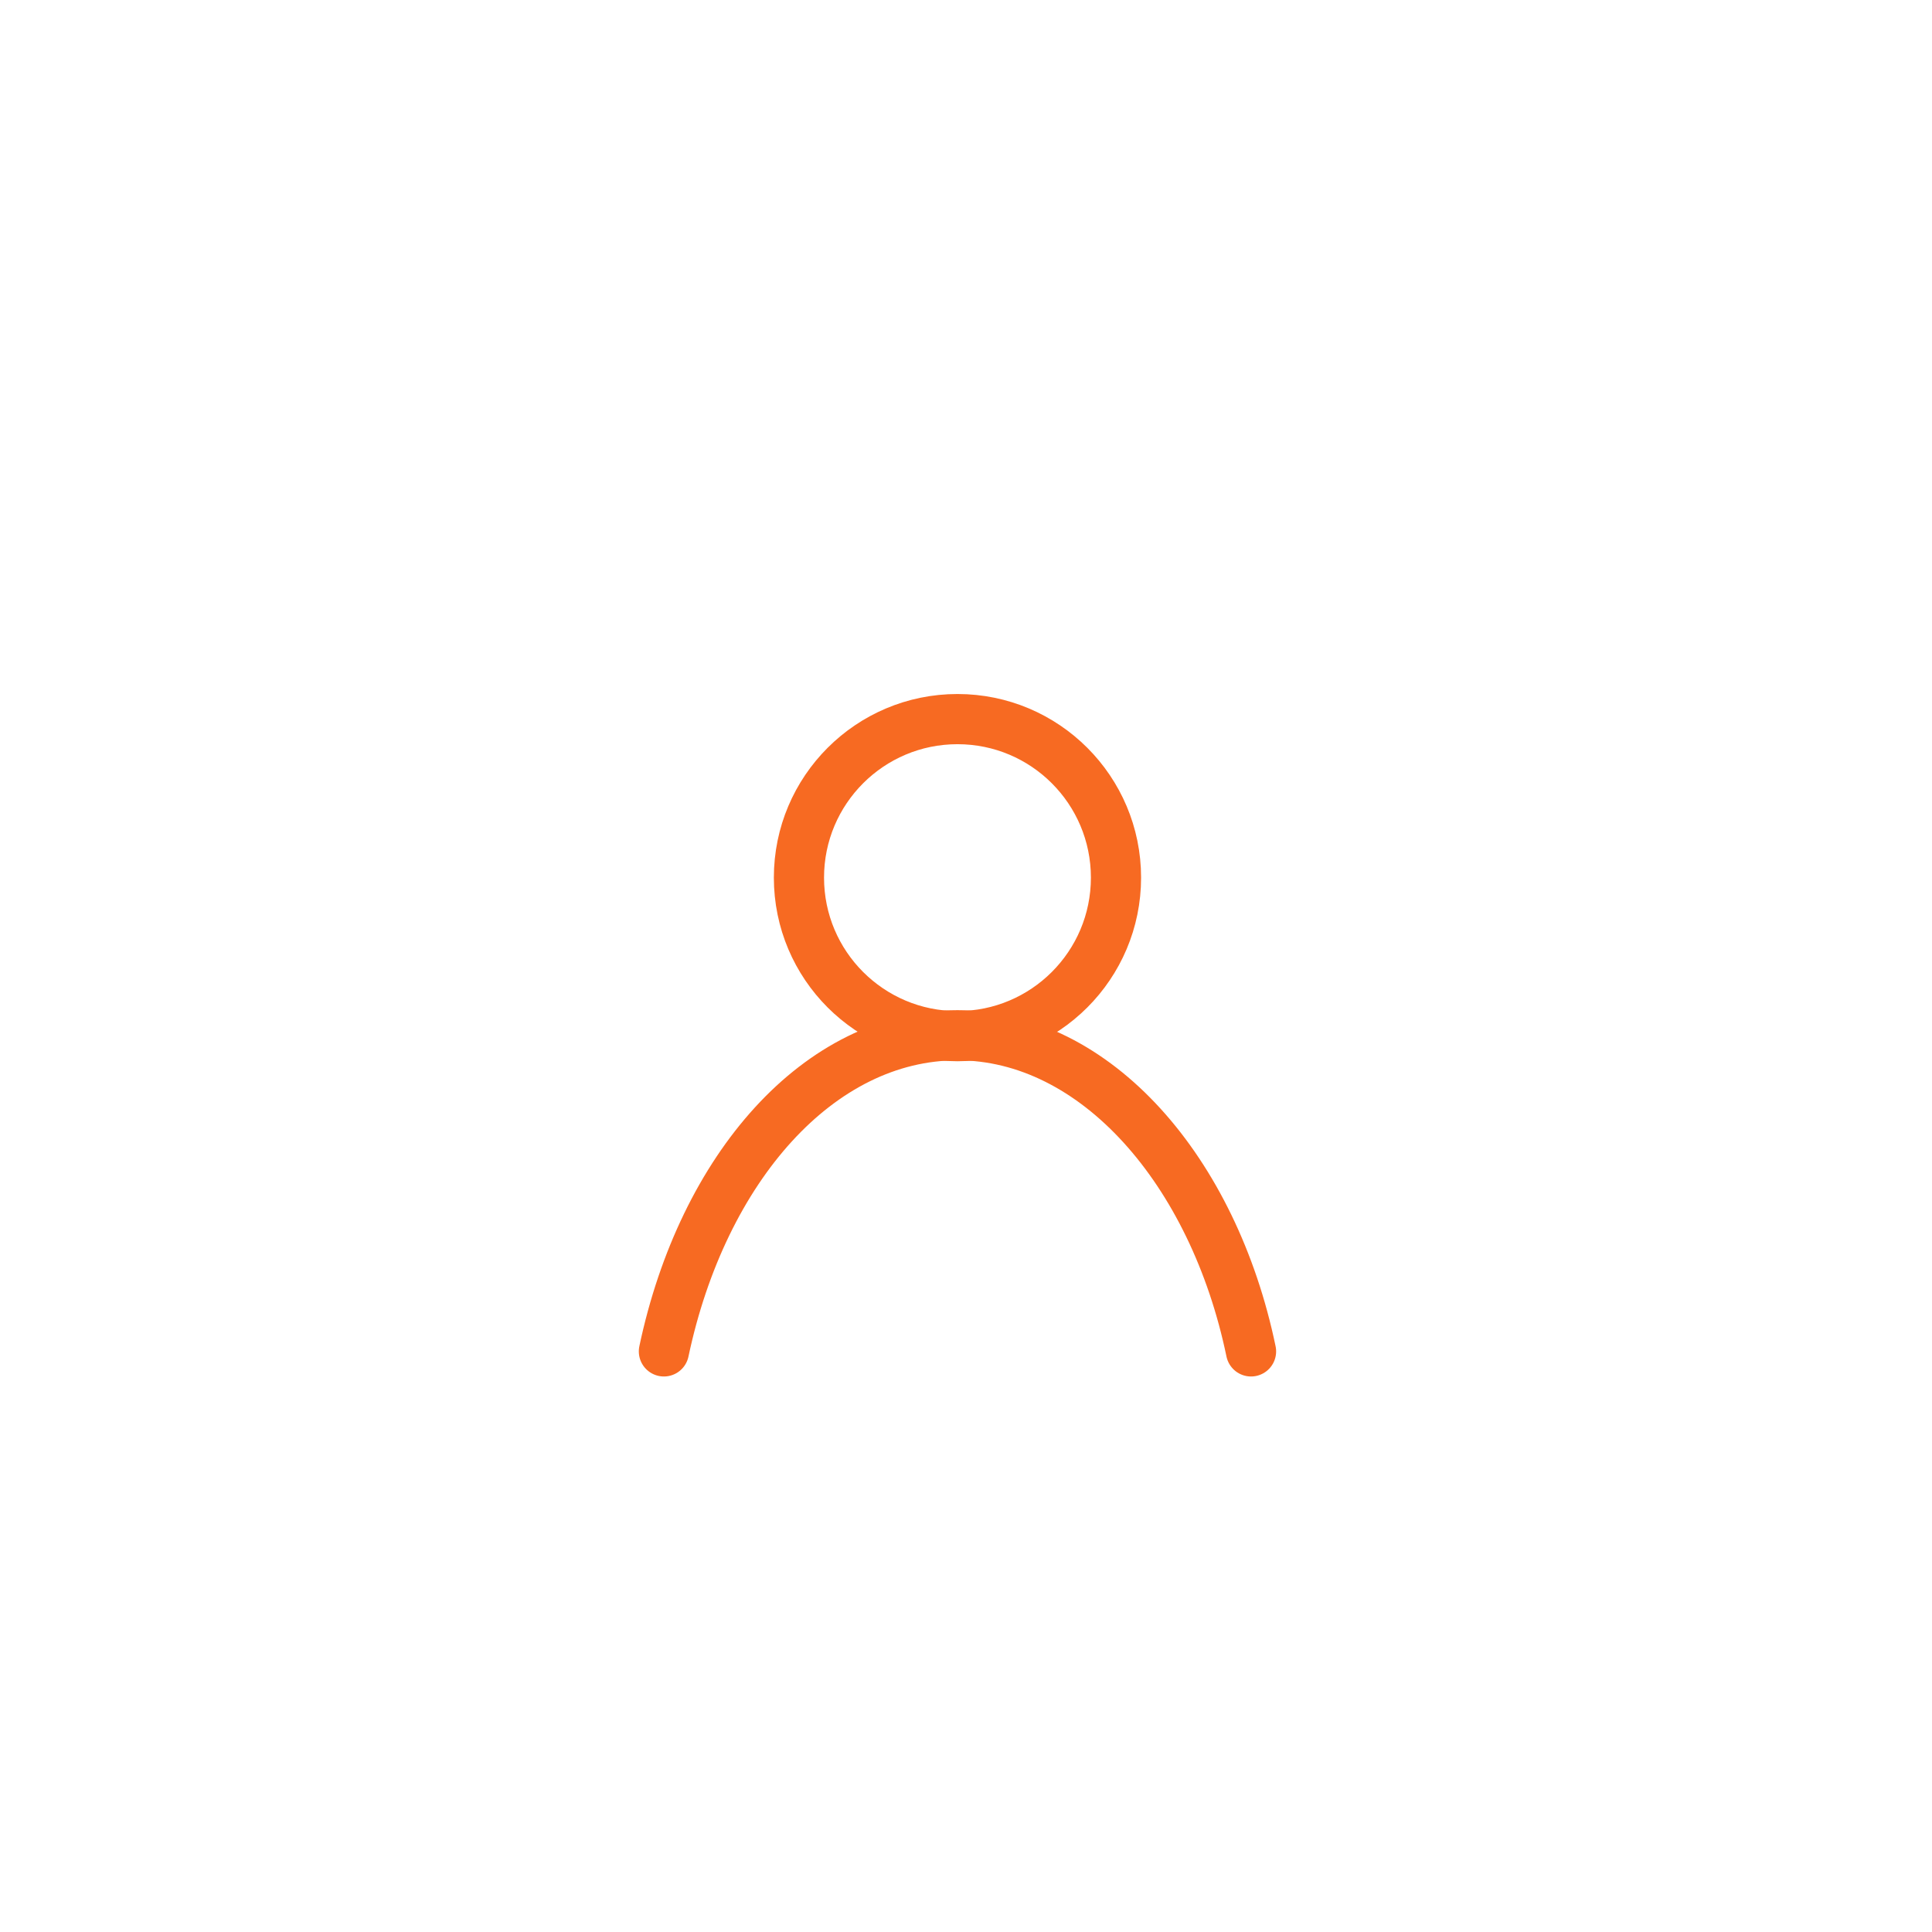 <svg width="77" height="77" viewBox="0 0 77 77" fill="none" xmlns="http://www.w3.org/2000/svg">
<g filter="url(#filter0_dd_17075_63234)">
<rect x="12" y="2" width="52.32" height="52.32" rx="8" fill="white" fill-opacity="0.8" shape-rendering="crispEdges"/>
<path d="M38.16 27.296C41.65 27.296 44.478 24.467 44.478 20.978C44.478 17.489 41.65 14.66 38.16 14.66C34.671 14.66 31.842 17.489 31.842 20.978C31.842 24.467 34.671 27.296 38.16 27.296Z" stroke="#F76A22" stroke-width="2" stroke-linecap="round" stroke-linejoin="round"/>
<path d="M49.86 39.86C48.366 32.66 43.668 27.26 38.16 27.26C32.652 27.26 28.008 32.534 26.46 39.86" stroke="#F76A22" stroke-width="2" stroke-linecap="round" stroke-linejoin="round"/>
</g>
<defs>
<filter id="filter0_dd_17075_63234" x="0" y="0" width="76.32" height="76.32" filterUnits="userSpaceOnUse" color-interpolation-filters="sRGB">
<feFlood flood-opacity="0" result="BackgroundImageFix"/>
<feColorMatrix in="SourceAlpha" type="matrix" values="0 0 0 0 0 0 0 0 0 0 0 0 0 0 0 0 0 0 127 0" result="hardAlpha"/>
<feMorphology radius="4" operator="erode" in="SourceAlpha" result="effect1_dropShadow_17075_63234"/>
<feOffset dy="4"/>
<feGaussianBlur stdDeviation="3"/>
<feComposite in2="hardAlpha" operator="out"/>
<feColorMatrix type="matrix" values="0 0 0 0 0 0 0 0 0 0 0 0 0 0 0 0 0 0 0.1 0"/>
<feBlend mode="normal" in2="BackgroundImageFix" result="effect1_dropShadow_17075_63234"/>
<feColorMatrix in="SourceAlpha" type="matrix" values="0 0 0 0 0 0 0 0 0 0 0 0 0 0 0 0 0 0 127 0" result="hardAlpha"/>
<feMorphology radius="3" operator="erode" in="SourceAlpha" result="effect2_dropShadow_17075_63234"/>
<feOffset dy="10"/>
<feGaussianBlur stdDeviation="7.5"/>
<feComposite in2="hardAlpha" operator="out"/>
<feColorMatrix type="matrix" values="0 0 0 0 0 0 0 0 0 0 0 0 0 0 0 0 0 0 0.1 0"/>
<feBlend mode="normal" in2="effect1_dropShadow_17075_63234" result="effect2_dropShadow_17075_63234"/>
<feBlend mode="normal" in="SourceGraphic" in2="effect2_dropShadow_17075_63234" result="shape"/>
</filter>
</defs>
</svg>
